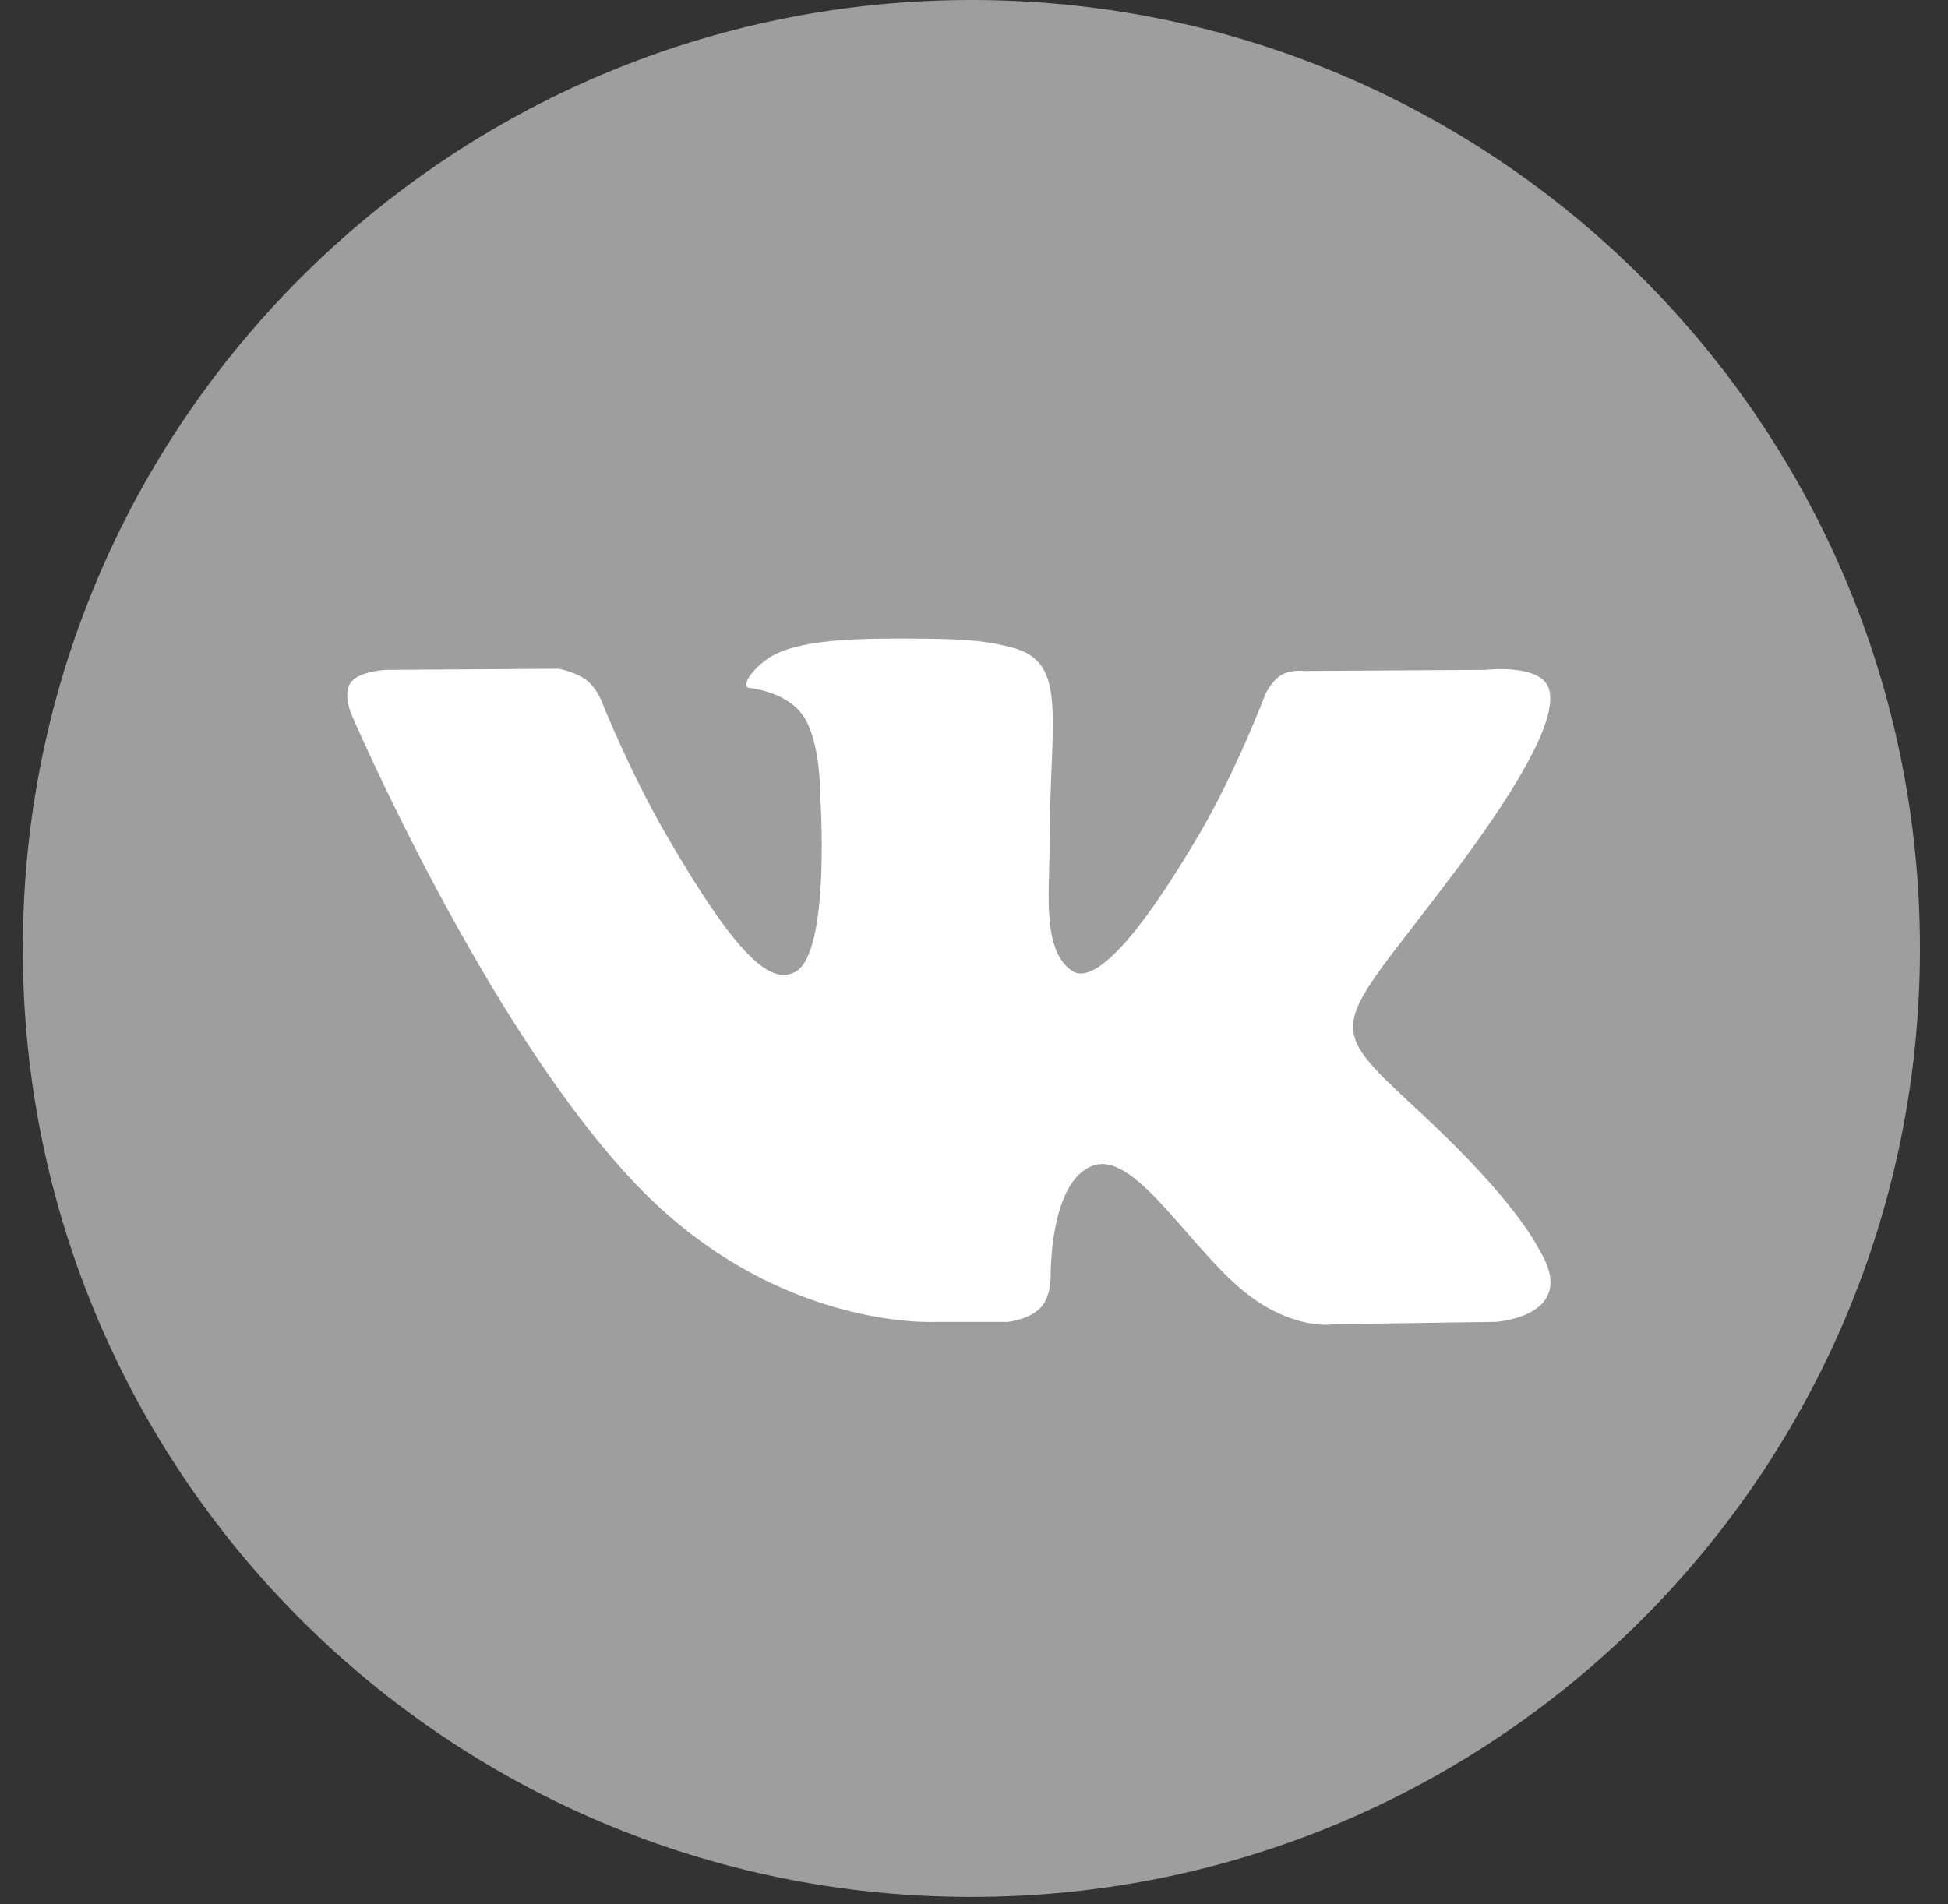<?xml version="1.0" encoding="UTF-8"?> <svg xmlns="http://www.w3.org/2000/svg" width="45" height="44" viewBox="0 0 45 44" fill="none"><rect x="0" y="0" width="45" height="44" fill="#333333" stroke="none"/> <path d="M22.428 43.828H22.449C34.546 43.828 44.352 34.021 44.352 21.925V21.915C44.353 9.811 34.543 0 22.44 0C10.338 0 0.527 9.811 0.527 21.913V21.923C0.526 34.021 10.333 43.828 22.428 43.828Z" fill="#9E9E9E"></path> <path fill-rule="evenodd" clip-rule="evenodd" d="M21.625 30.542H23.286C23.286 30.542 23.787 30.487 24.044 30.21C24.281 29.957 24.272 29.482 24.272 29.482C24.272 29.482 24.24 27.253 25.274 26.924C26.295 26.601 27.604 29.077 28.991 30.031C30.041 30.751 30.837 30.594 30.837 30.594L34.549 30.542C34.549 30.542 36.491 30.423 35.57 28.896C35.494 28.772 35.035 27.767 32.81 25.703C30.482 23.542 30.794 23.892 33.598 20.155C35.304 17.878 35.988 16.49 35.774 15.895C35.57 15.329 34.314 15.477 34.314 15.477L30.134 15.503C30.134 15.503 29.825 15.462 29.596 15.598C29.371 15.733 29.228 16.047 29.228 16.047C29.228 16.047 28.566 17.807 27.684 19.307C25.823 22.466 25.079 22.633 24.775 22.438C24.067 21.98 24.245 20.6 24.245 19.621C24.245 16.559 24.709 15.282 23.34 14.951C22.885 14.842 22.55 14.769 21.39 14.757C19.899 14.742 18.637 14.762 17.922 15.111C17.447 15.344 17.079 15.863 17.303 15.892C17.579 15.928 18.205 16.061 18.536 16.512C18.965 17.094 18.949 18.403 18.949 18.403C18.949 18.403 19.194 22.008 18.374 22.455C17.811 22.763 17.037 22.136 15.379 19.269C14.529 17.8 13.887 16.177 13.887 16.177C13.887 16.177 13.762 15.873 13.543 15.711C13.275 15.514 12.9 15.451 12.9 15.451L8.93 15.477C8.93 15.477 8.334 15.495 8.114 15.754C7.919 15.985 8.099 16.462 8.099 16.462C8.099 16.462 11.208 23.735 14.728 27.402C17.959 30.763 21.625 30.542 21.625 30.542Z" fill="white"></path> </svg> 